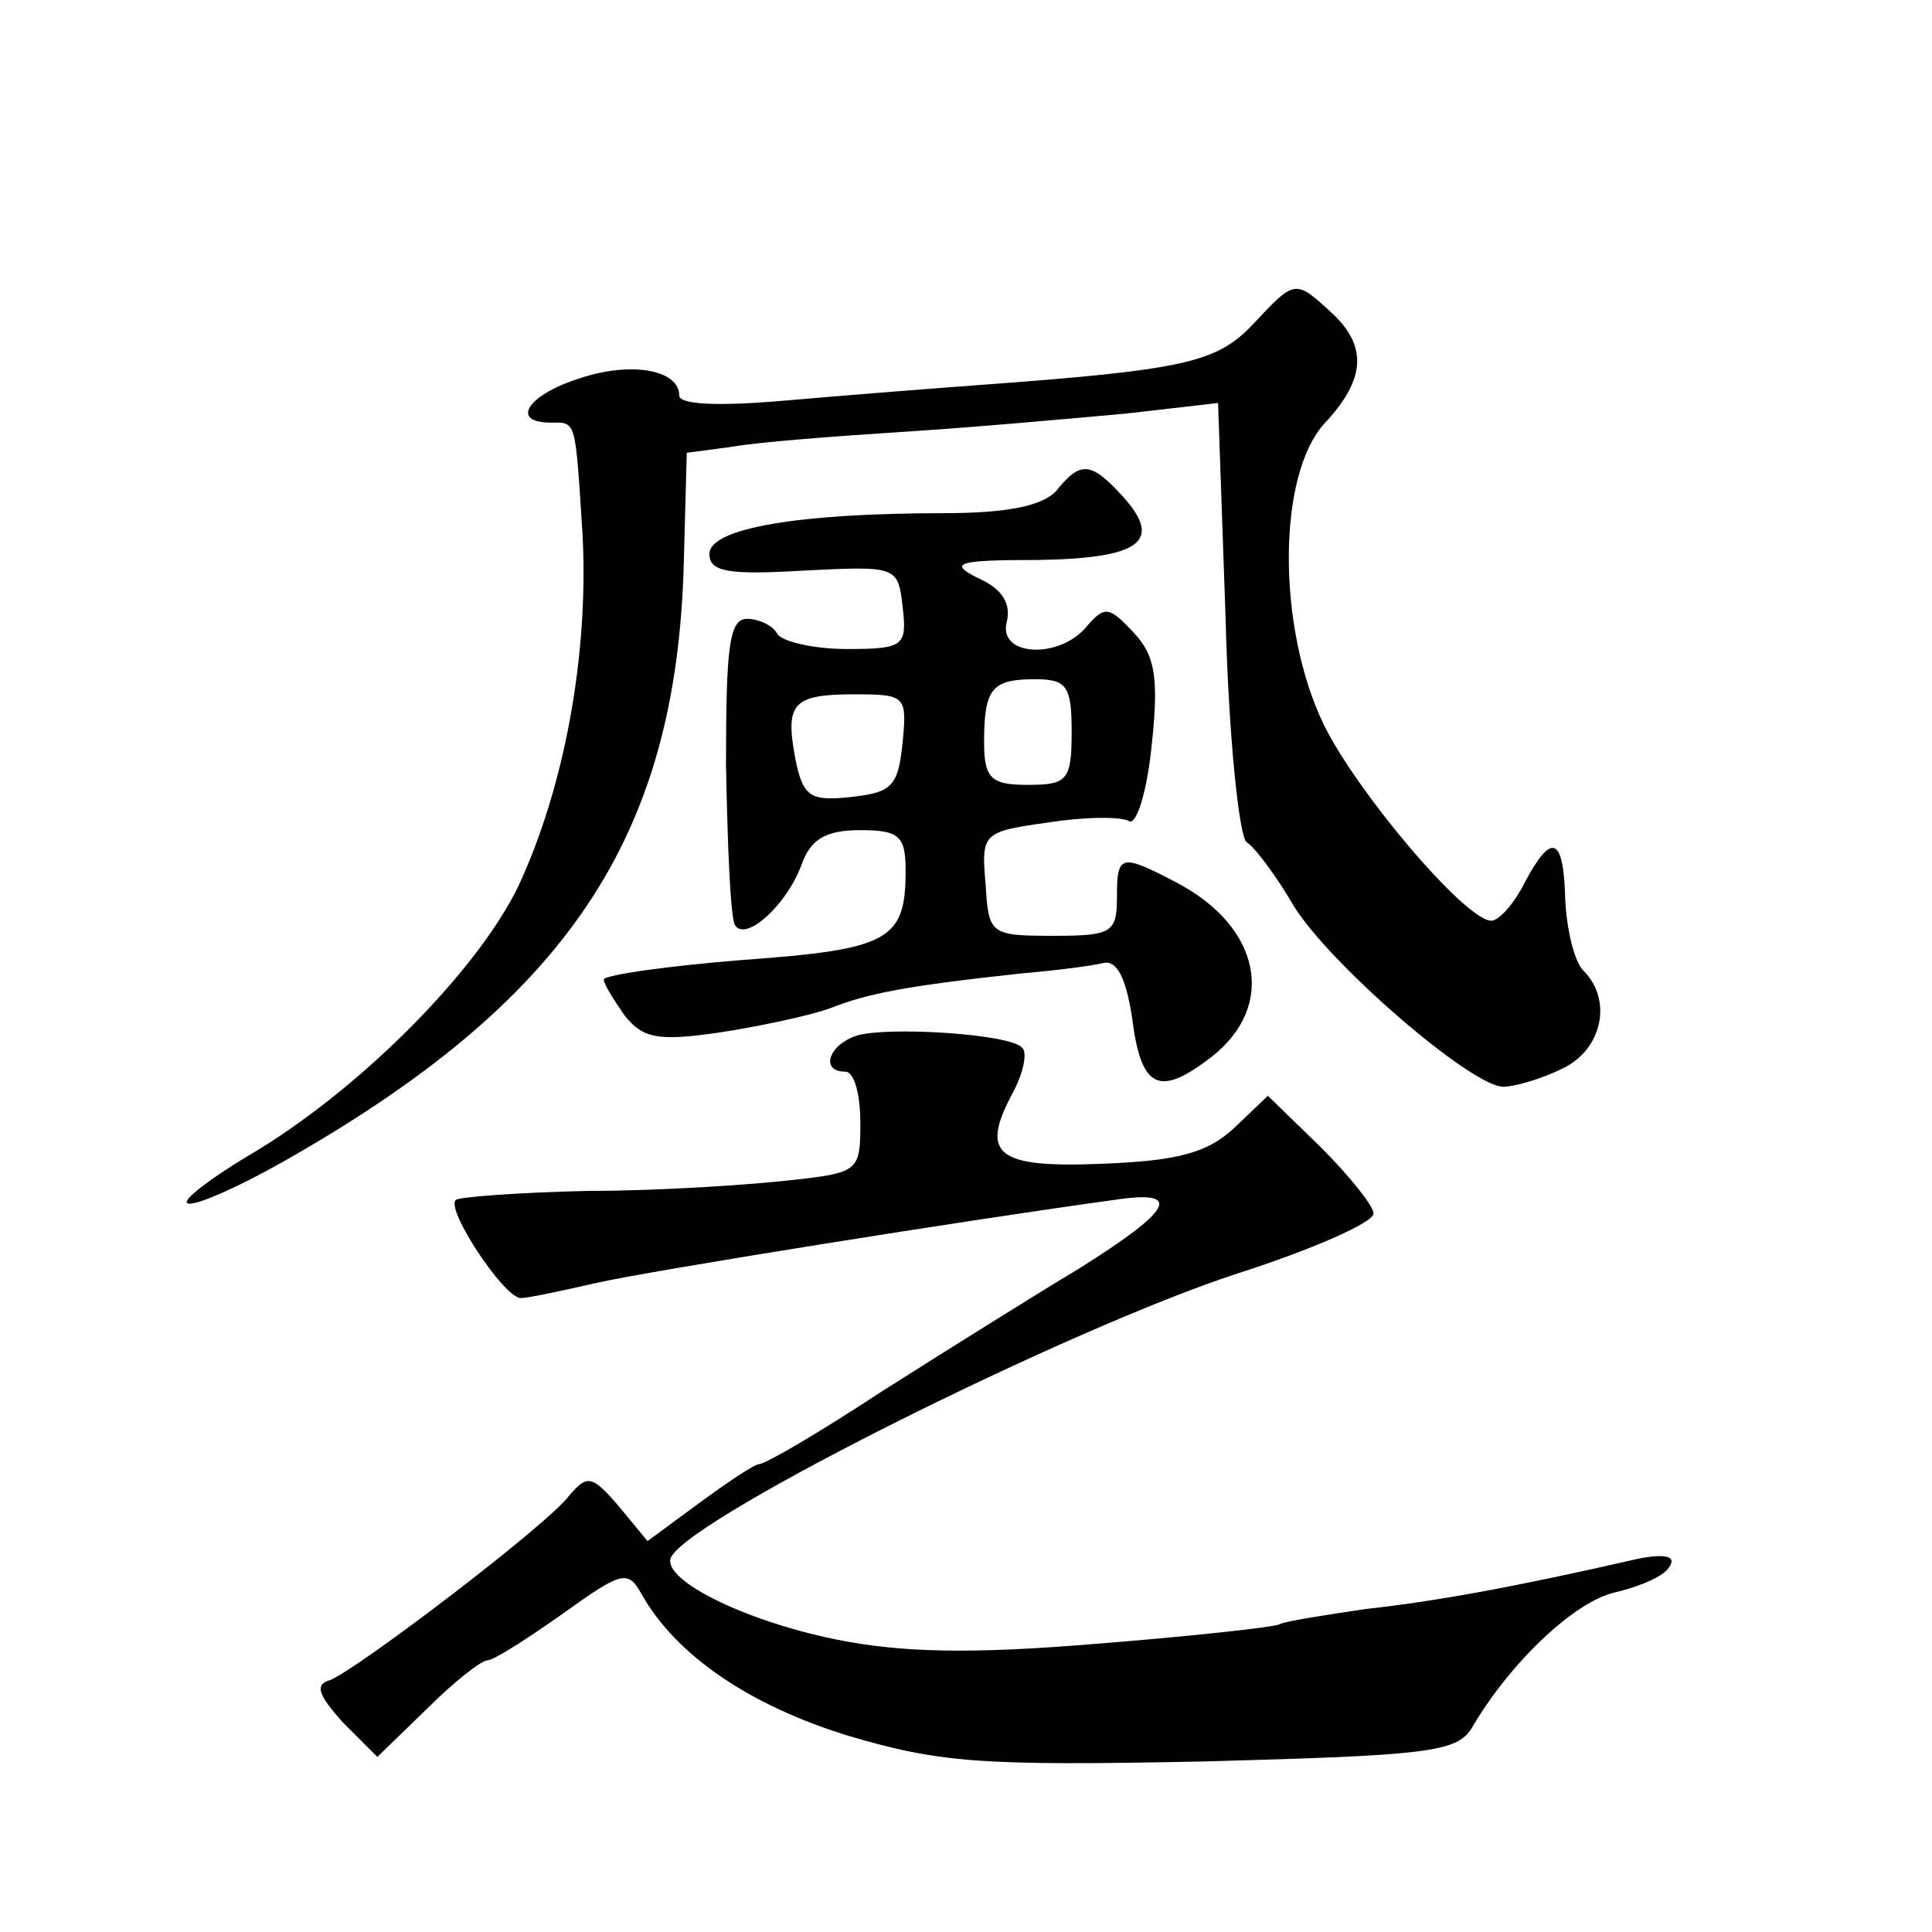 <?xml version="1.0" standalone="no"?>
<!DOCTYPE svg PUBLIC "-//W3C//DTD SVG 20010904//EN"
 "http://www.w3.org/TR/2001/REC-SVG-20010904/DTD/svg10.dtd">
<svg version="1.0" xmlns="http://www.w3.org/2000/svg"
 width="128pt" height="128pt" viewBox="0 0 128 128"
 preserveAspectRatio="xMidYMid meet">
<g transform="translate(0,128) scale(0.1,-0.1)"
fill="#0" stroke="none">
<path d="M830 1065 c-24 -25 -44 -30 -180 -40 -41 -3 -103 -8 -137 -11 -38 -3 -63
-2 -63 4 0 17 -32 23 -67 11 -34 -11 -45 -29 -18 -29 17 0 16 3 21 -75 4 -79 -12
-167 -43 -233 -28 -57 -107 -136 -179 -178 -25 -15 -43 -29 -40 -31 3 -3 31 9 63
27 189 107 261 215 266 396 l2 74 30 4 c16 3 68 7 115 10 47 3 113 9 146 12 l61
7 5 -143 c2 -78 9 -145 14 -148 6 -4 20 -23 31 -42 24 -39 118 -120 139 -120 7
0 25 5 39 12 26 12 34 45 14 65 -6 6 -11 27 -12 47 -1 42 -9 45 -27 11 -7 -14 -17
-25 -22 -25 -17 0 -89 85 -111 130 -31 64 -31 166 1 200 27 29 28 51 4 73 -24 22
-24 22 -52 -8z M700 955 c-9 -10 -32 -15 -75 -15 -96 0 -155 -10 -155 -27 0 -12
13 -14 63 -11 61 3 62 3 65 -24 3 -26 1 -28 -37 -28 -22 0 -43 5 -46 10 -3 6 -13
10 -20 10 -12 0 -14 -19 -14 -97 1 -54 3 -102 6 -106 7 -11 34 13 44 40 6 17 16
23 39 23 26 0 30 -4 30 -27 0 -46 -11 -52 -108 -59 -50 -4 -92 -10 -92 -13 0 -3
7 -14 14 -24 12 -15 22 -17 63 -11 26 4 59 11 73 16 25 10 52 15 126 23 23 2 47
5 55 7 9 2 15 -10 19 -36 6 -48 18 -53 53 -26 43 34 32 86 -23 115 -38 20 -40 19
-40 -10 0 -23 -4 -25 -42 -25 -42 0 -43 1 -45 34 -3 34 -2 35 41 41 25 4 49 4 54
1 5 -3 12 20 15 50 5 46 2 60 -12 75 -16 17 -19 18 -31 4 -18 -22 -59 -20 -53 3
3 12 -3 22 -19 29 -20 10 -14 12 39 12 68 1 84 12 57 42 -21 23 -28 24 -44 4z m10
-160 c0 -32 -3 -35 -29 -35 -24 0 -29 4 -29 28 0 36 5 42 34 42 21 0 24 -5 24 -35z
m-112 -7 c-3 -29 -7 -33 -34 -36 -27 -3 -32 0 -37 25 -7 37 -2 43 39 43 34 0 35
-1 32 -32z M568 594 c-19 -6 -25 -24 -8 -24 6 0 10 -15 10 -34 0 -32 -1 -33 -47
-38 -27 -3 -86 -7 -133 -7 -46 -1 -86 -4 -88 -6 -7 -6 32 -65 43 -65 5 0 28 5 50
10 35 8 248 42 343 55 46 7 40 -6 -24 -46 -30 -18 -89 -55 -130 -81 -41 -27 -77
-48 -81 -48 -3 0 -21 -12 -40 -26 l-34 -25 -19 23 c-18 21 -21 21 -33 7 -14 -19
-139 -114 -158 -122 -11 -3 -8 -10 8 -28 l23 -23 33 32 c18 18 36 32 40 32 4 0
26 14 50 31 39 28 43 29 52 13 23 -41 72 -74 137 -94 61 -18 88 -20 236 -17 147
4 167 6 177 22 25 43 68 84 95 90 17 4 33 11 36 17 5 7 -3 9 -22 5 -83 -19 -134
-28 -179 -33 -27 -4 -53 -8 -57 -10 -3 -2 -58 -8 -121 -13 -84 -7 -130 -6 -174
3 -63 13 -117 41 -108 55 17 28 264 151 374 187 50 16 91 34 91 40 0 5 -16 25 -35
44 l-35 34 -22 -21 c-18 -17 -38 -22 -87 -24 -71 -3 -82 6 -60 47 7 13 10 27 6
30 -8 9 -88 14 -109 8z"/>
</g>
</svg>
